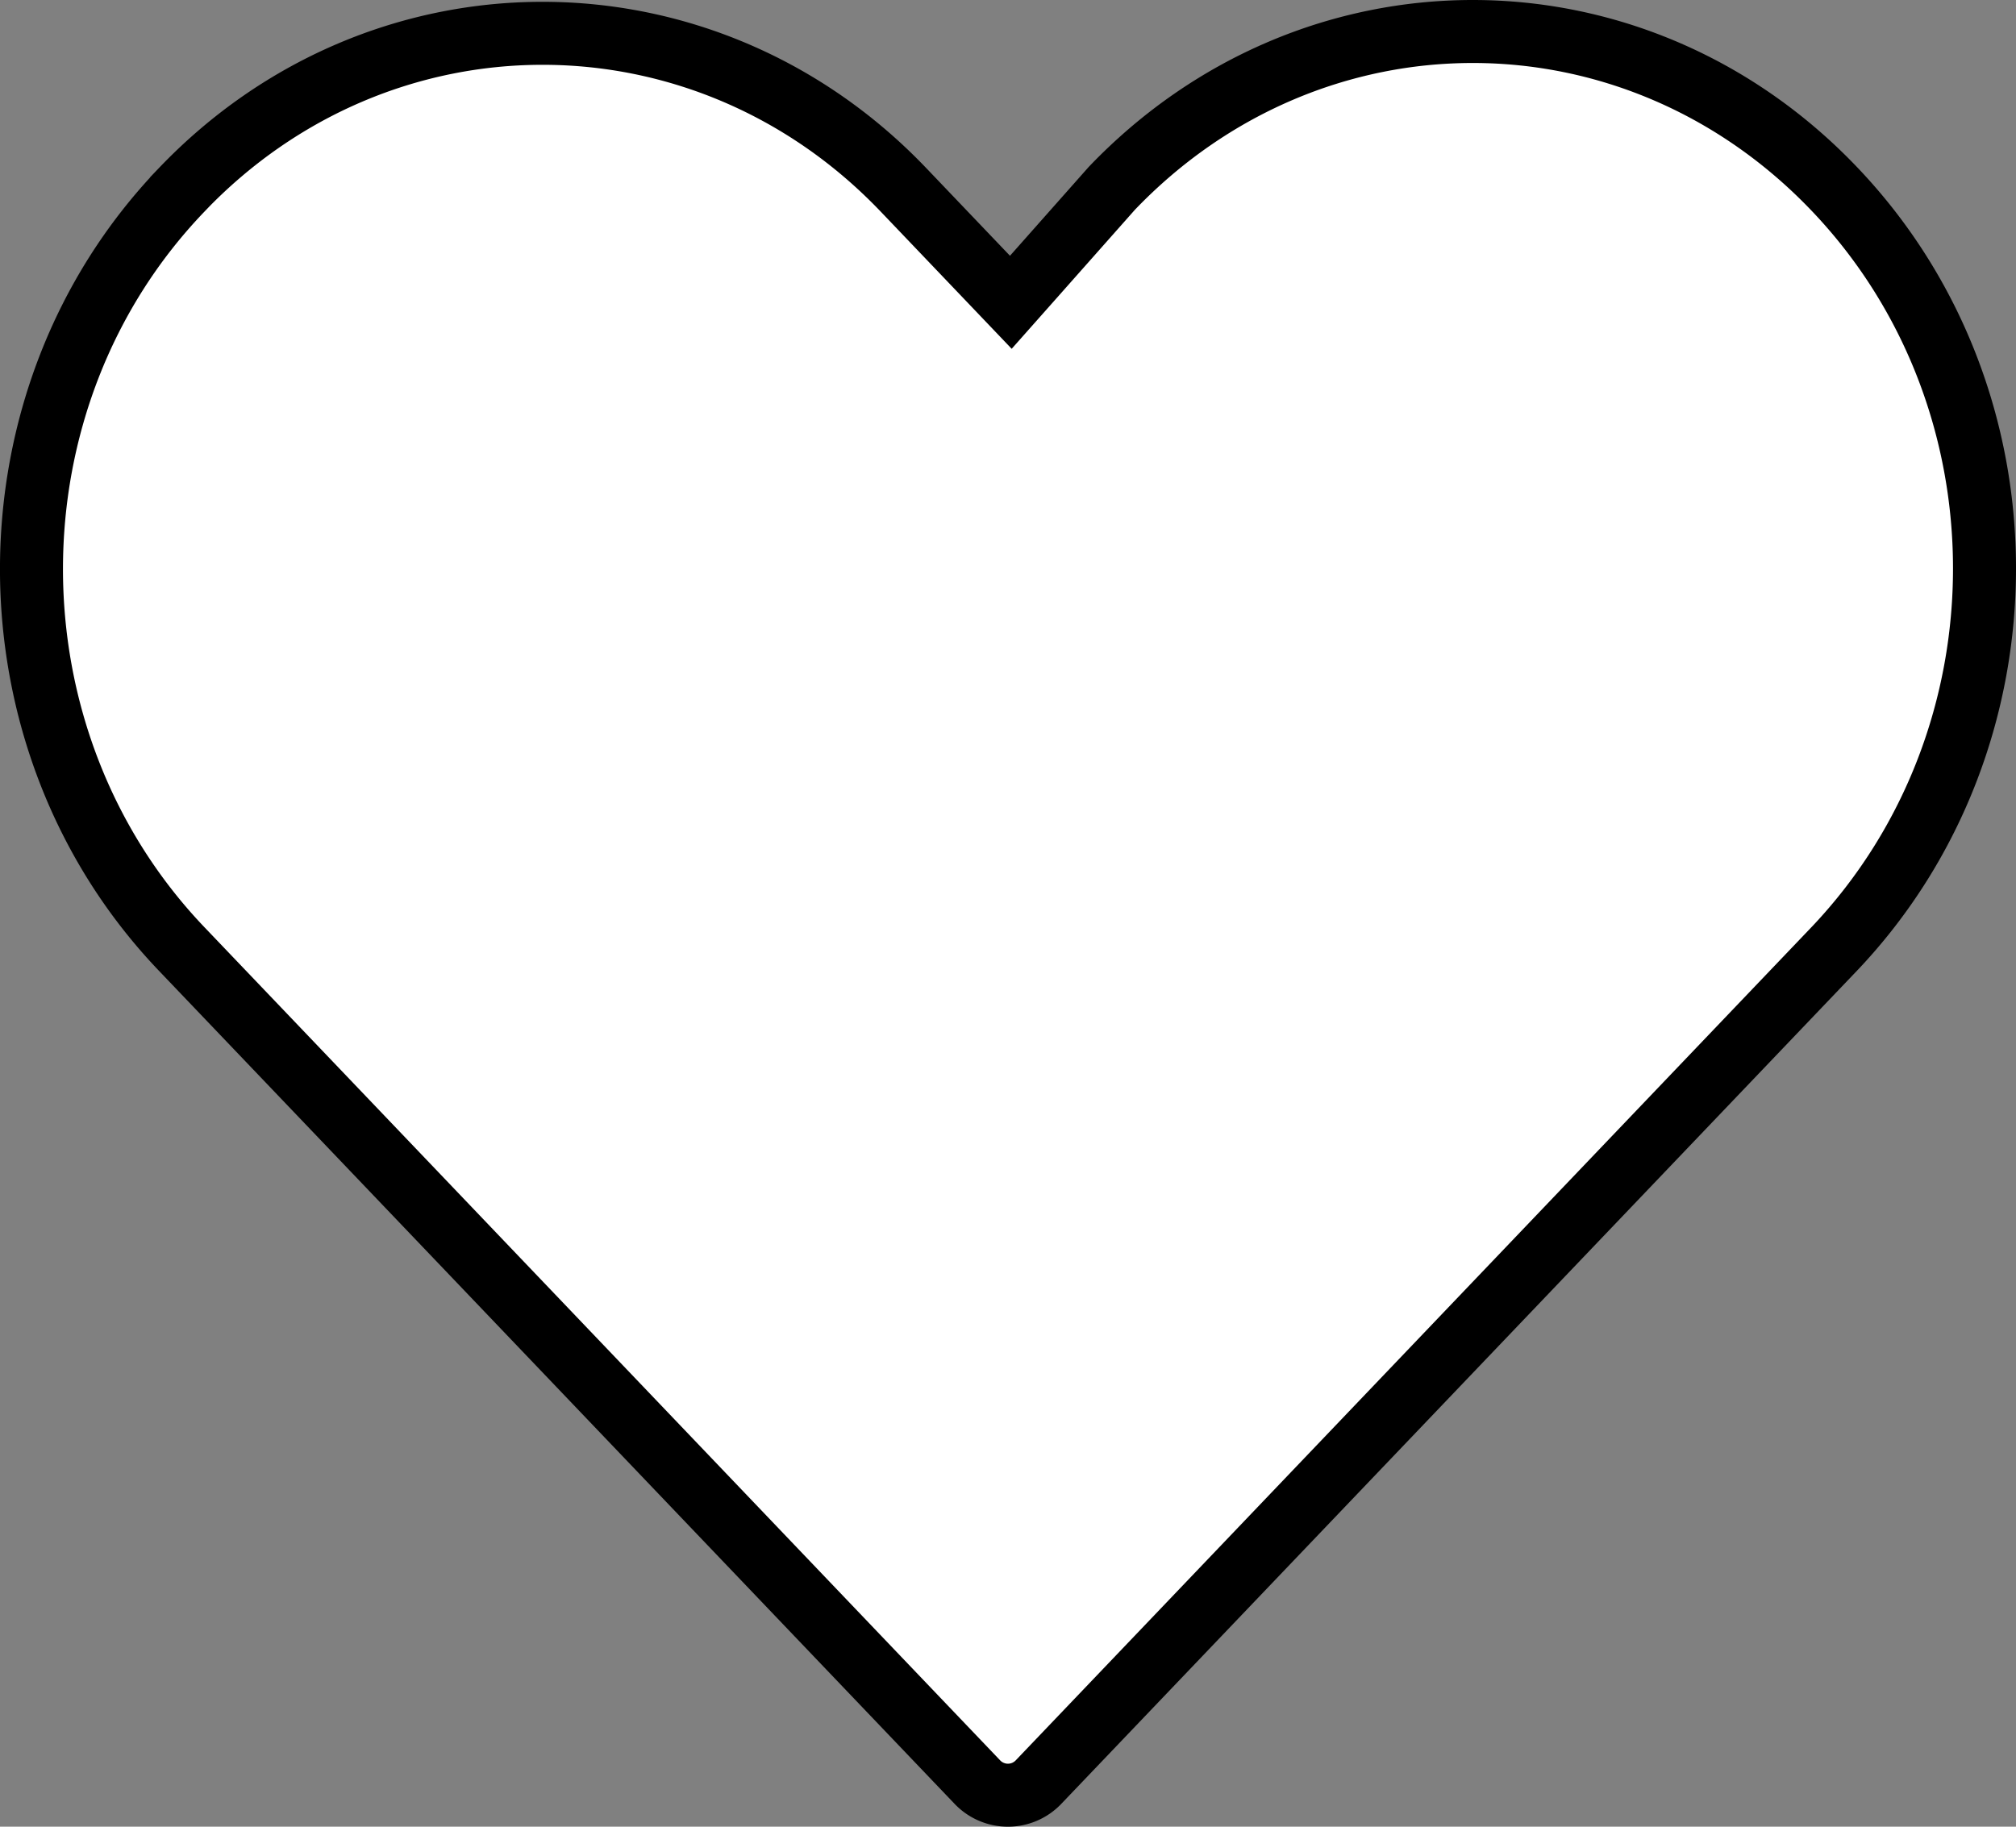 <svg width="32" height="29" viewBox="0 0 32 29" fill="none" xmlns="http://www.w3.org/2000/svg"><rect x="0" y="0" width="32" height="29" fill="#808080" stroke="none"/><path d="M15.67 4.406l.375.393.36-.406 1.242-1.402c3.181-3.324 8.29-3.321 11.468.007 3.177 3.326 3.178 8.705.016 12.05l-.001.001-12.641 13.238a.67.67 0 0 1-.977.003L2.882 15.064c-3.177-3.327-3.176-8.739 0-12.048v-.001C6.048-.3 11.177-.3 14.342 3.015l1.328 1.391z" fill="#fff" stroke="#000"/></svg>
